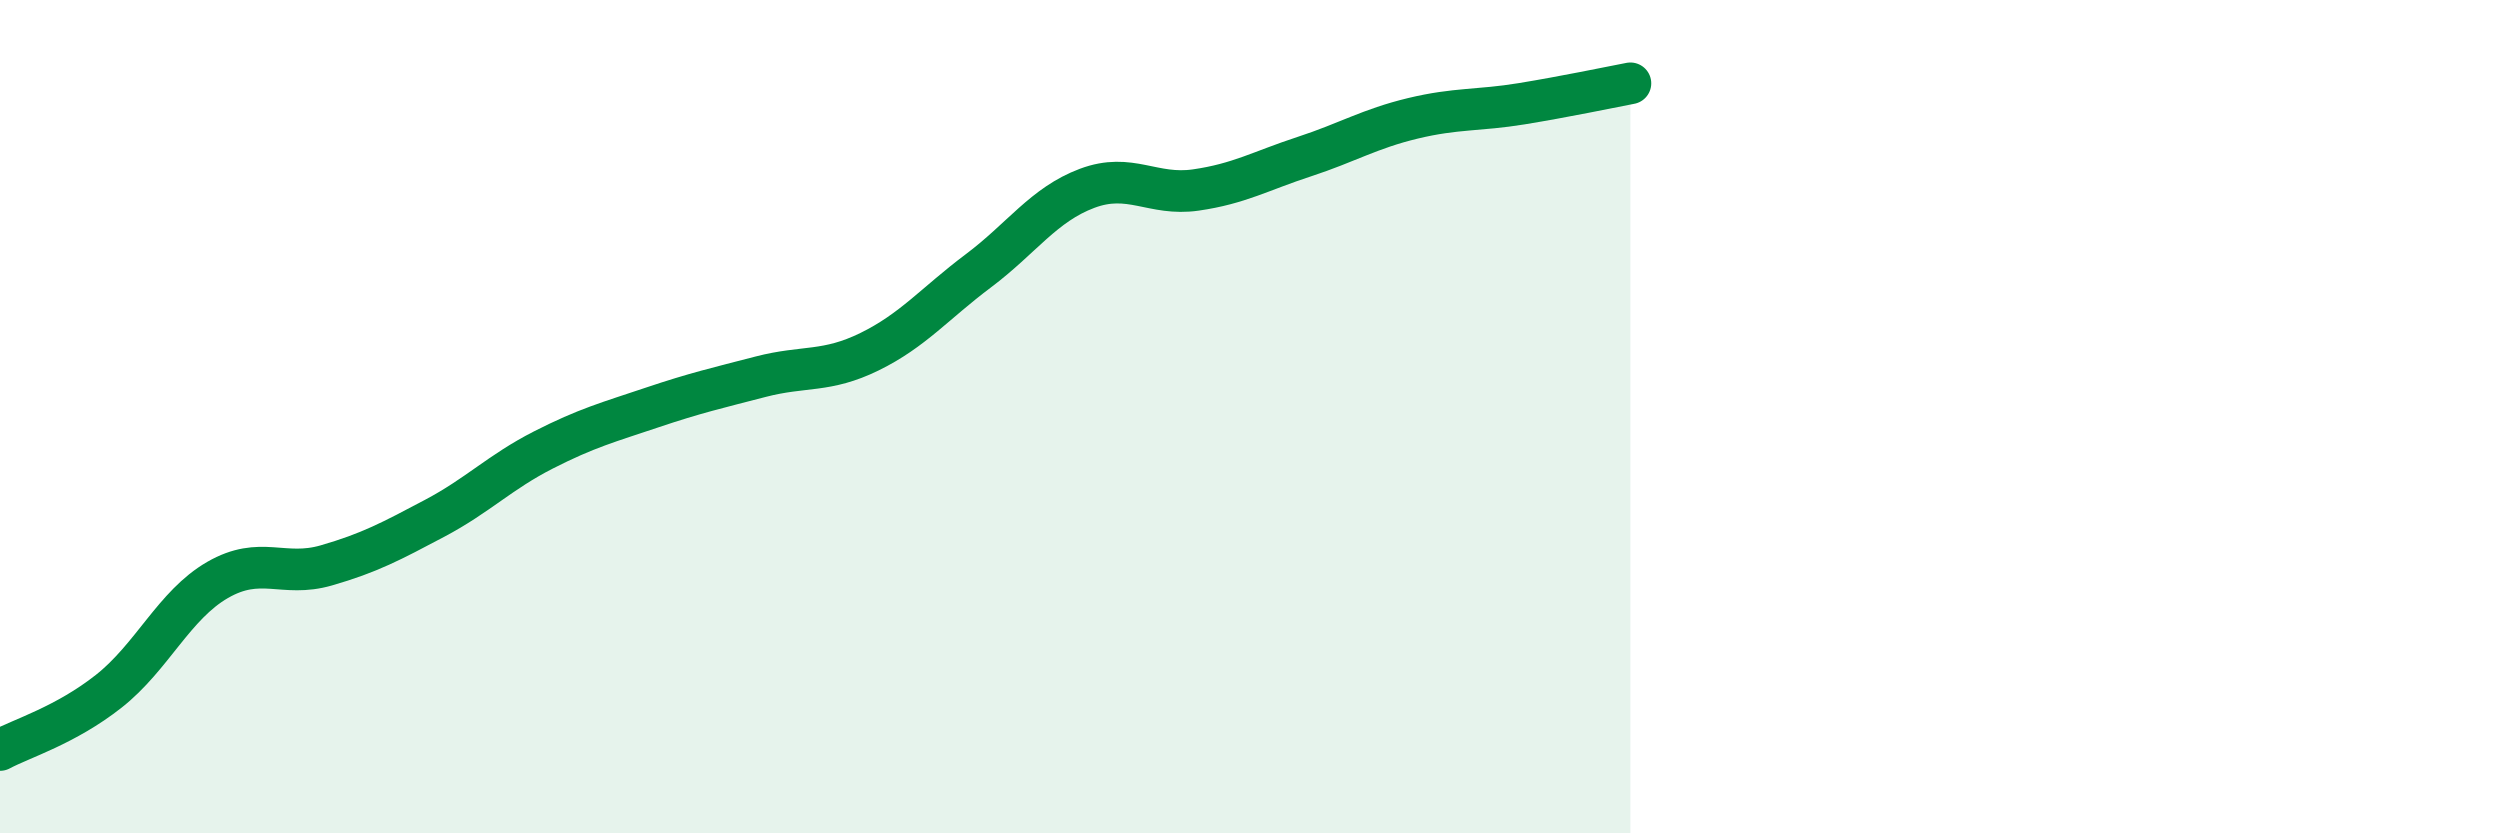 
    <svg width="60" height="20" viewBox="0 0 60 20" xmlns="http://www.w3.org/2000/svg">
      <path
        d="M 0,18 C 0.52,17.72 1.57,17.41 2.61,16.59 C 3.65,15.77 4.18,14.52 5.22,13.92 C 6.26,13.32 6.79,13.87 7.83,13.57 C 8.87,13.27 9.39,12.99 10.43,12.44 C 11.47,11.89 12,11.33 13.04,10.8 C 14.08,10.27 14.61,10.13 15.65,9.78 C 16.69,9.43 17.22,9.31 18.26,9.04 C 19.3,8.77 19.83,8.95 20.87,8.44 C 21.91,7.93 22.44,7.28 23.48,6.5 C 24.52,5.72 25.05,4.91 26.09,4.52 C 27.13,4.13 27.66,4.71 28.7,4.56 C 29.74,4.41 30.26,4.1 31.3,3.76 C 32.34,3.42 32.87,3.09 33.91,2.84 C 34.95,2.59 35.48,2.66 36.52,2.49 C 37.56,2.32 38.61,2.1 39.13,2L39.13 20L0 20Z"
        fill="#008740"
        opacity="0.1"
        stroke-linecap="round"
        stroke-linejoin="round"
      />
      <path
        d="M 0,18 C 0.52,17.72 1.57,17.41 2.61,16.59 C 3.65,15.77 4.18,14.52 5.22,13.92 C 6.26,13.32 6.79,13.87 7.83,13.57 C 8.87,13.27 9.39,12.99 10.43,12.44 C 11.47,11.89 12,11.33 13.04,10.8 C 14.08,10.27 14.61,10.13 15.65,9.78 C 16.69,9.43 17.22,9.31 18.26,9.04 C 19.3,8.77 19.83,8.95 20.87,8.44 C 21.91,7.93 22.44,7.28 23.48,6.5 C 24.52,5.72 25.05,4.91 26.09,4.52 C 27.13,4.13 27.66,4.71 28.7,4.56 C 29.74,4.41 30.26,4.1 31.3,3.76 C 32.34,3.42 32.87,3.09 33.91,2.84 C 34.95,2.59 35.48,2.66 36.52,2.49 C 37.56,2.32 38.61,2.1 39.13,2"
        stroke="#008740"
        stroke-width="1"
        fill="none"
        stroke-linecap="round"
        stroke-linejoin="round"
      />
    </svg>
  